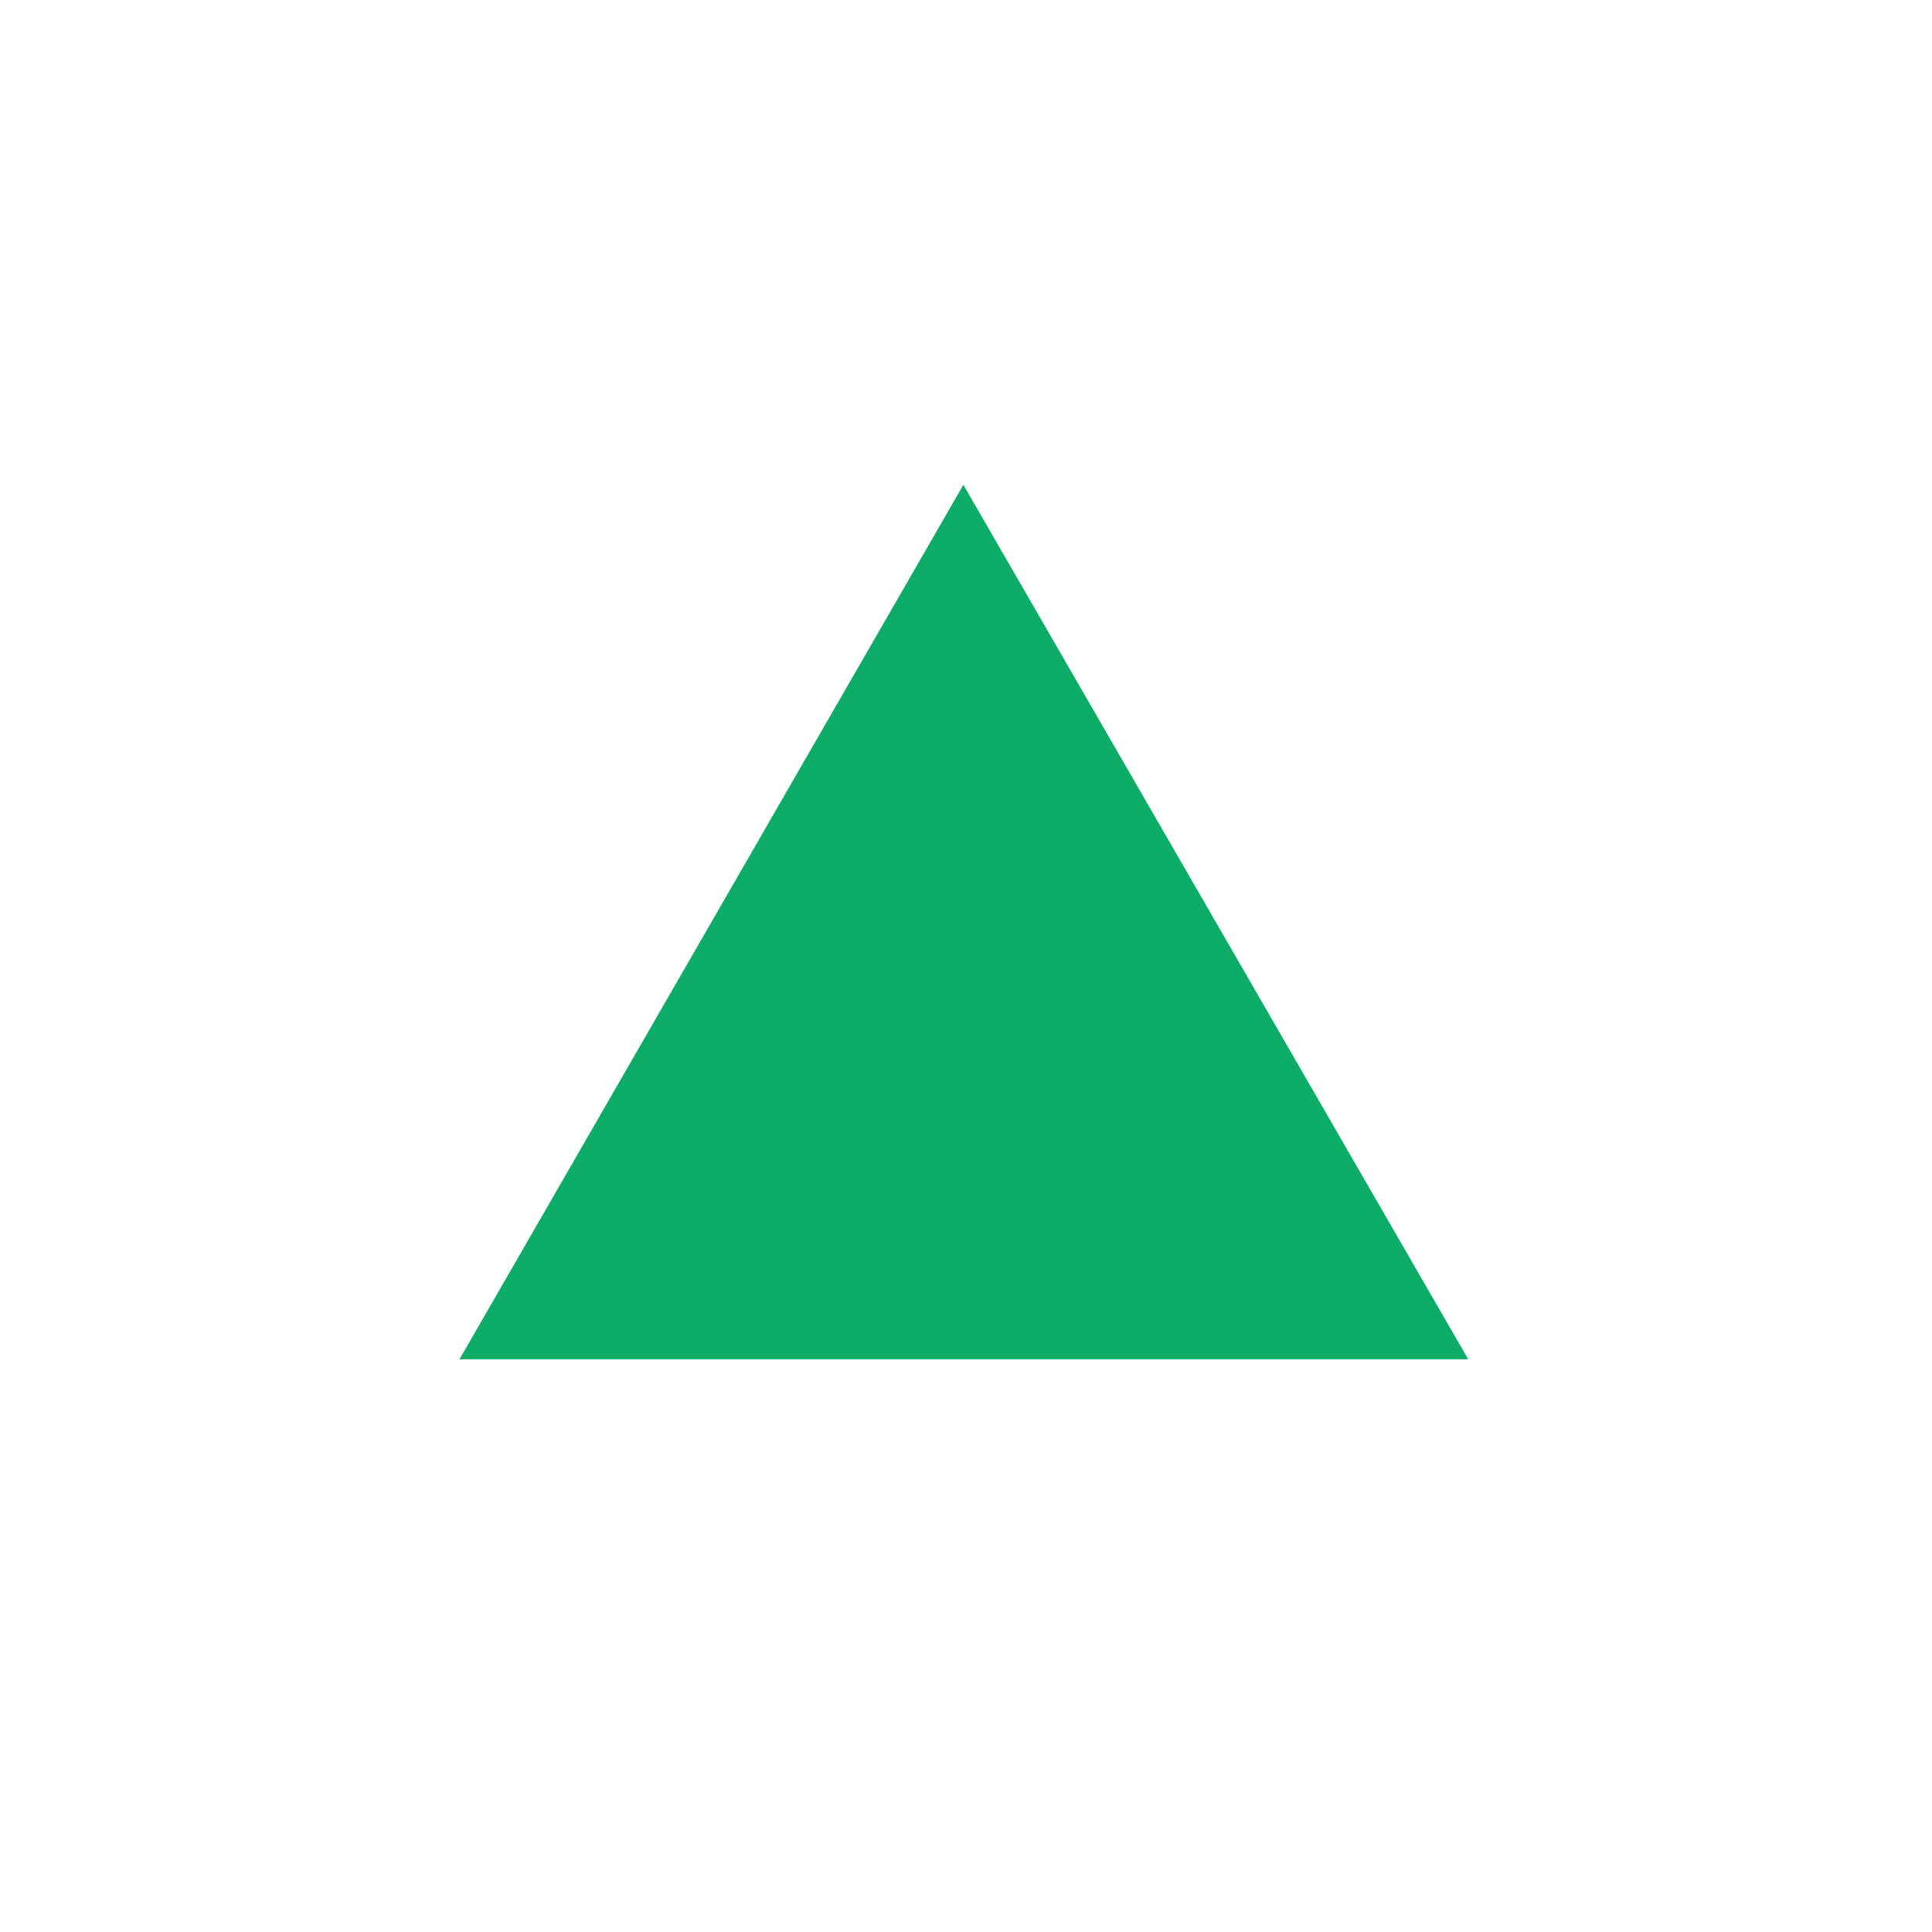 <svg xmlns="http://www.w3.org/2000/svg" width="58.86" height="58.86" viewBox="0 0 58.86 58.86">
  <defs>
    <style>
      .cls-1 {
        fill: #fff;
      }

      .cls-2 {
        fill: #0dac67;
      }
    </style>
  </defs>
  <g id="レイヤー_2" data-name="レイヤー 2">
    <g id="枠">
      <g>
        <rect class="cls-1" width="58.86" height="58.86"/>
        <path class="cls-2" d="M29.35,14.77,44.73,41.41H14Z"/>
      </g>
    </g>
  </g>
</svg>
